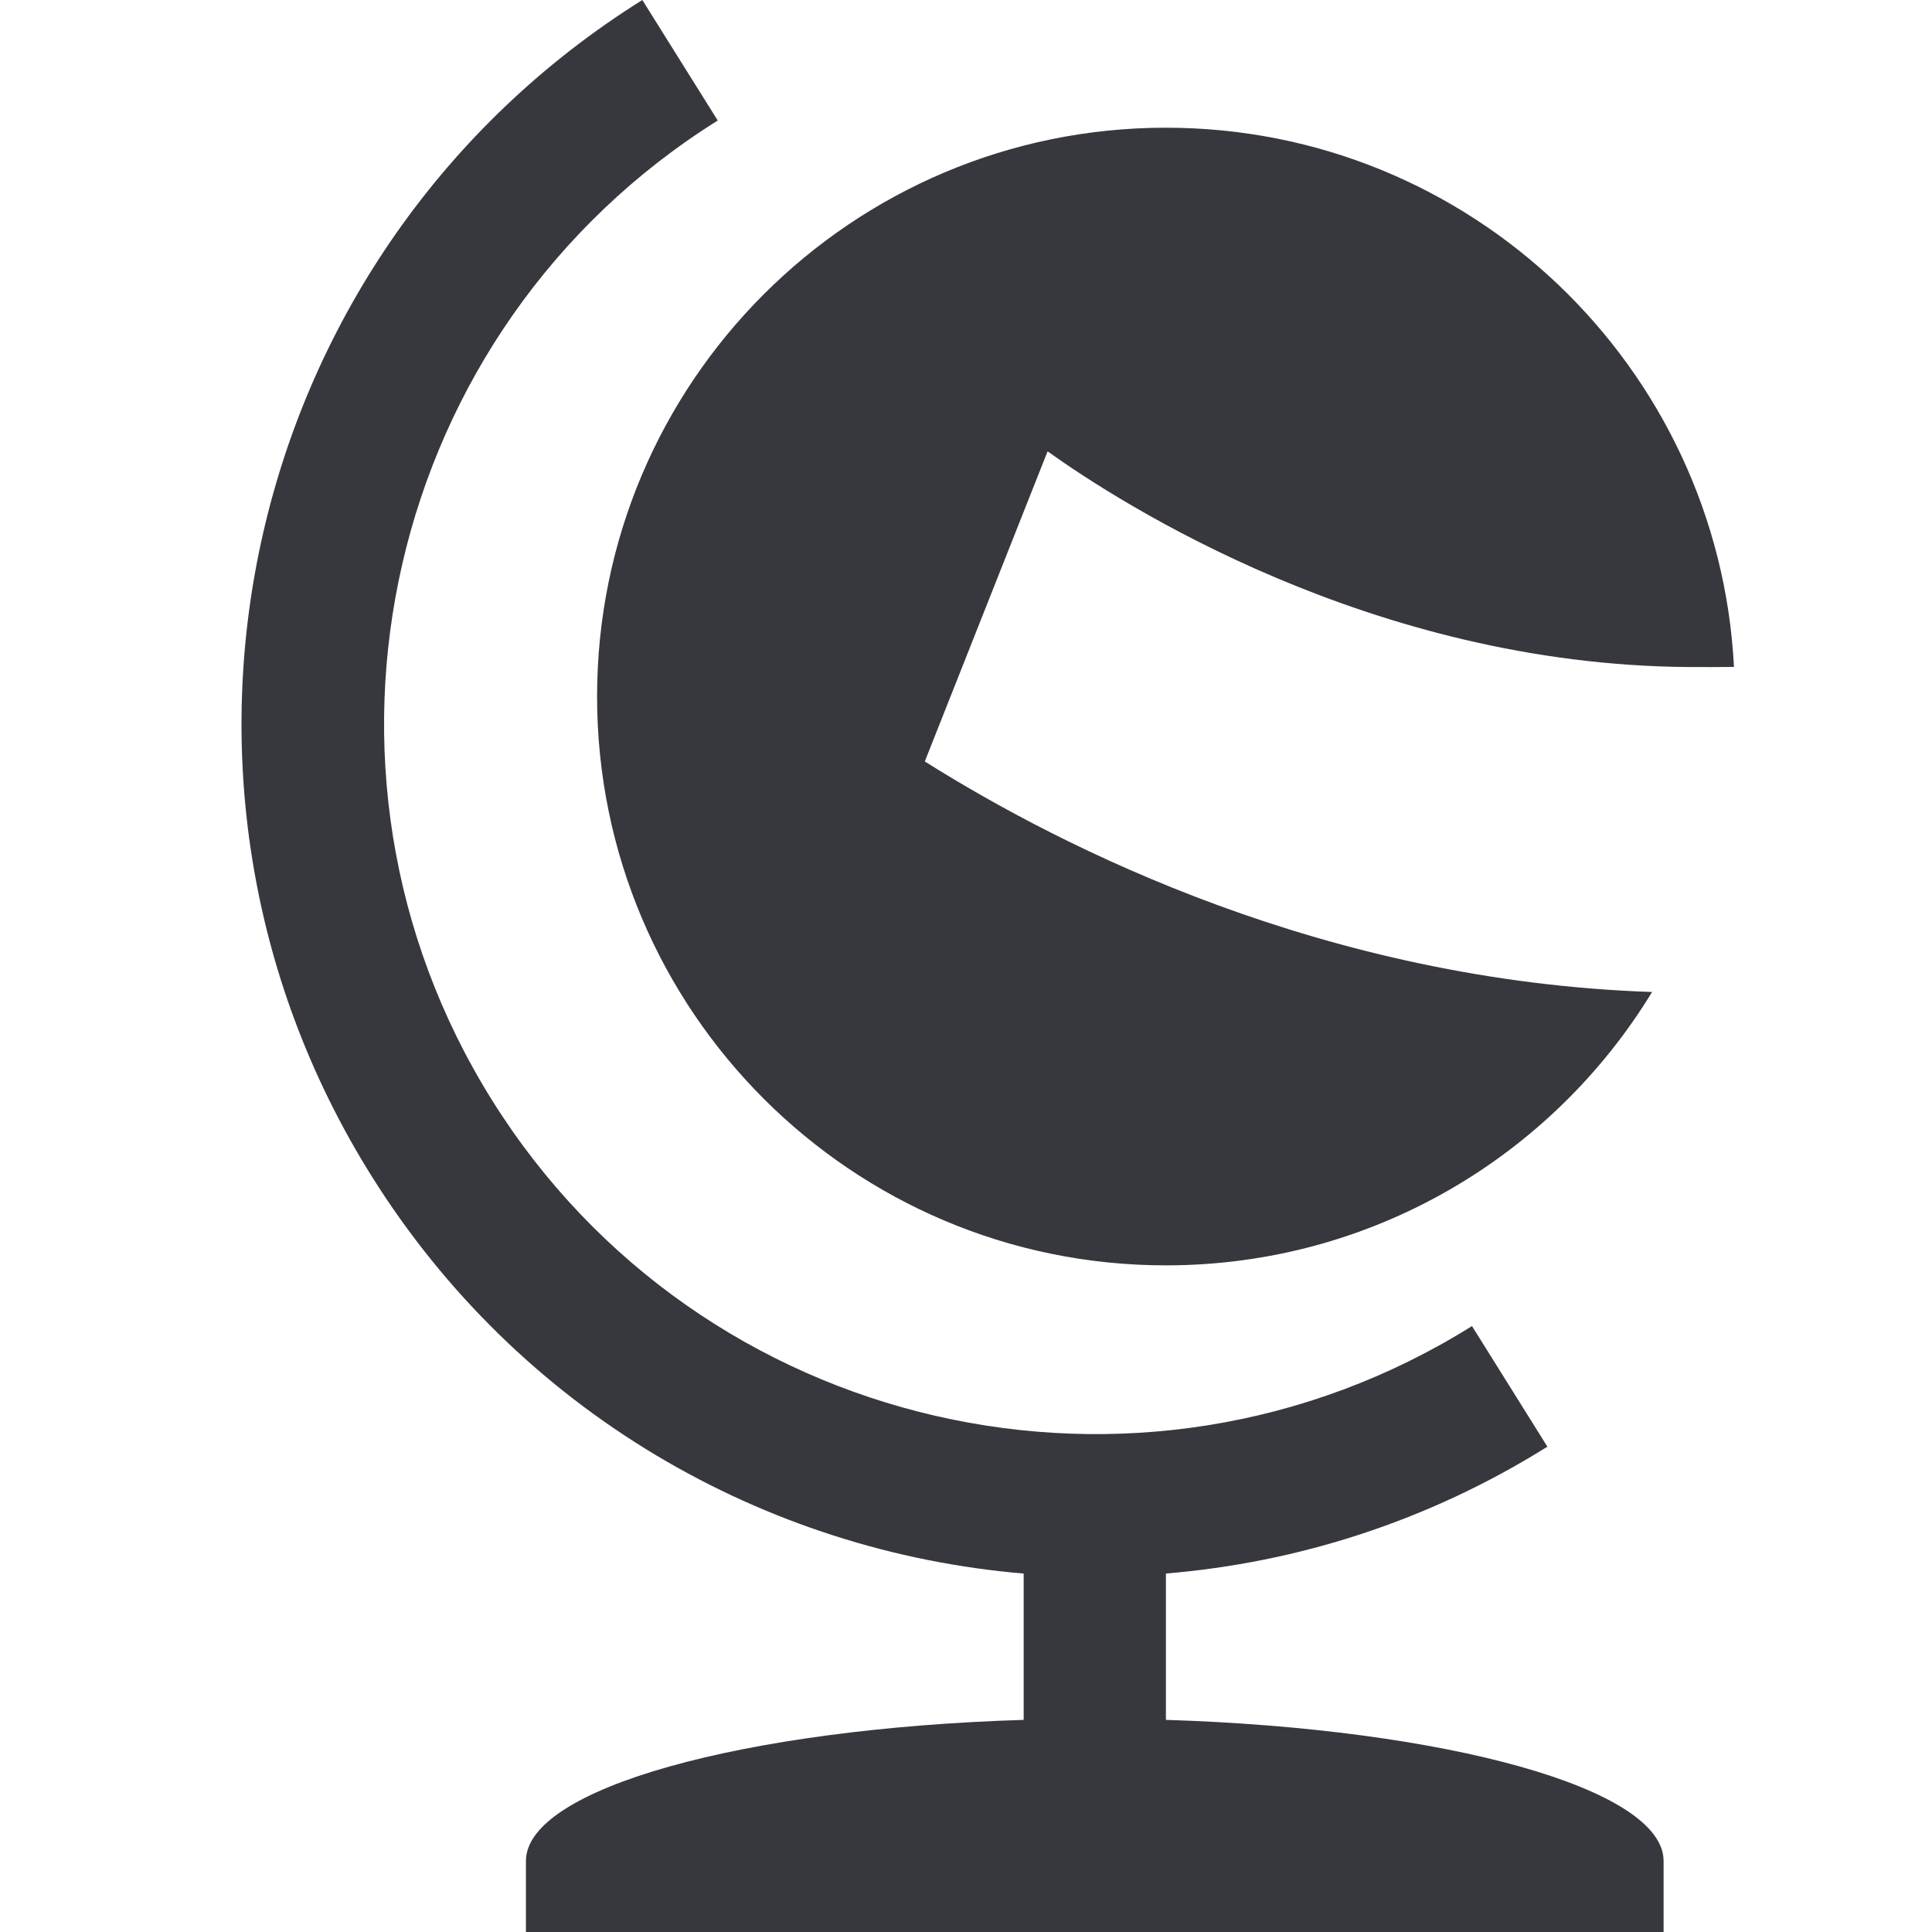<?xml version="1.0" encoding="UTF-8"?>
<svg width="40px" height="40px" viewBox="0 0 40 40" version="1.1" xmlns="http://www.w3.org/2000/svg" xmlns:xlink="http://www.w3.org/1999/xlink">
    <title>icons/brand/world</title>
    <g id="icons/brand/world" stroke="none" stroke-width="1" fill="none" fill-rule="evenodd">
        <path d="M24.139,35.608 L24.139,32.578 C26.858,32.353 29.564,31.499 32.037,29.952 L30.476,27.455 C23.595,31.759 14.493,29.664 10.189,22.781 C5.884,15.899 7.98,6.8 14.86,2.495 L13.299,0 C5.03,5.174 2.517,16.074 7.69,24.344 C10.76,29.249 15.842,32.127 21.194,32.579 L21.194,35.608 C15.384,35.788 10.889,37.027 10.889,38.529 L10.889,40 L34.443,40 L34.443,38.529 C34.443,37.028 29.945,35.79 24.139,35.608 M35.9,13.808 C35.597,13.811 35.286,13.812 34.96,13.81 C28.404,13.766 23.214,10.435 21.689,9.345 L19.147,15.765 C22.012,17.568 27.449,20.311 34.205,20.538 C32.137,23.932 28.404,26.198 24.139,26.198 C17.636,26.198 12.362,20.924 12.362,14.421 C12.362,7.918 17.636,2.644 24.139,2.644 C30.438,2.644 35.581,7.59 35.9,13.808" id="icon/brand/world" fill="#37383D"></path>
        <g id="Group" fill="#D8D8D8" fill-opacity="0">
            <g id="40x40px-square-transparent">
                <rect x="0" y="0" width="40" height="40"></rect>
            </g>
        </g>
    </g>
</svg>